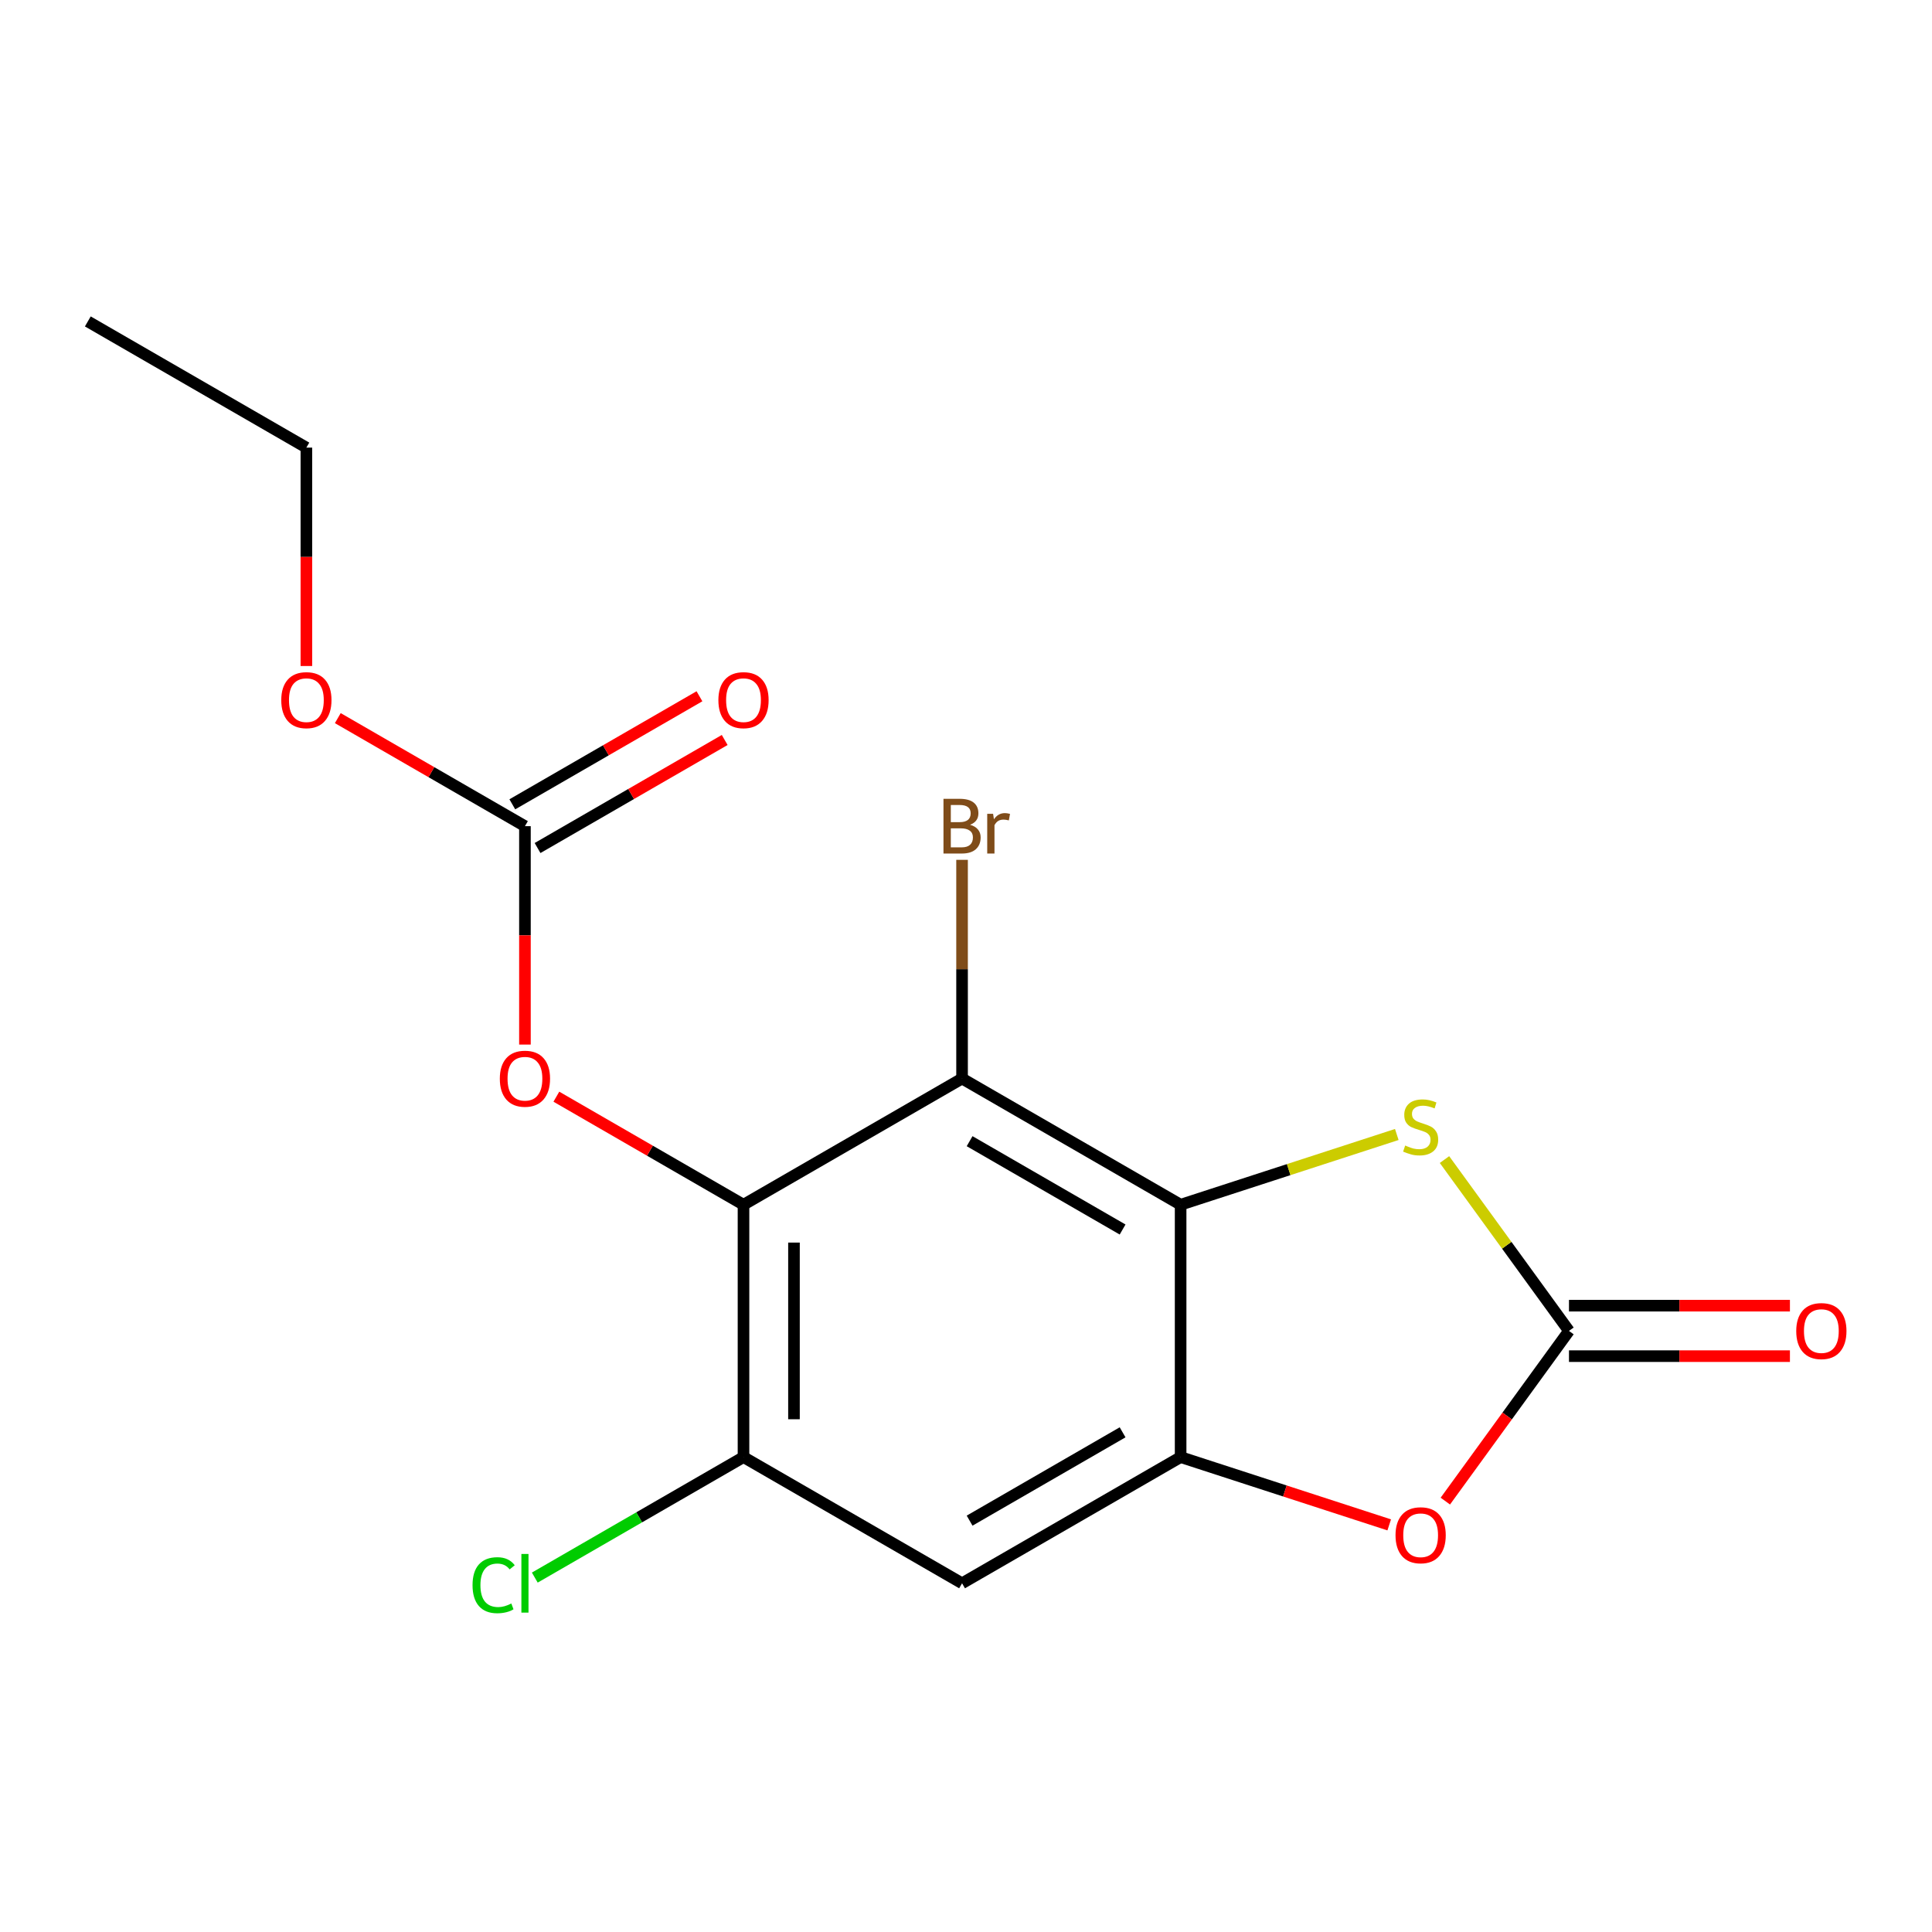 <?xml version='1.0' encoding='iso-8859-1'?>
<svg version='1.1' baseProfile='full'
              xmlns='http://www.w3.org/2000/svg'
                      xmlns:rdkit='http://www.rdkit.org/xml'
                      xmlns:xlink='http://www.w3.org/1999/xlink'
                  xml:space='preserve'
width='1000px' height='1000px' viewBox='0 0 1000 1000'>
<!-- END OF HEADER -->
<rect style='opacity:1.0;fill:#FFFFFF;stroke:none' width='1000' height='1000' x='0' y='0'> </rect>
<path class='bond-0' d='M 611.087,623.565 L 497.961,558.251' style='fill:none;fill-rule:evenodd;stroke:#000000;stroke-width:6px;stroke-linecap:butt;stroke-linejoin:miter;stroke-opacity:1' />
<path class='bond-0' d='M 581.056,636.393 L 501.867,590.674' style='fill:none;fill-rule:evenodd;stroke:#000000;stroke-width:6px;stroke-linecap:butt;stroke-linejoin:miter;stroke-opacity:1' />
<path class='bond-2' d='M 611.087,623.565 L 611.087,754.192' style='fill:none;fill-rule:evenodd;stroke:#000000;stroke-width:6px;stroke-linecap:butt;stroke-linejoin:miter;stroke-opacity:1' />
<path class='bond-4' d='M 611.087,623.565 L 667.031,605.387' style='fill:none;fill-rule:evenodd;stroke:#000000;stroke-width:6px;stroke-linecap:butt;stroke-linejoin:miter;stroke-opacity:1' />
<path class='bond-4' d='M 667.031,605.387 L 722.975,587.21' style='fill:none;fill-rule:evenodd;stroke:#CCCC00;stroke-width:6px;stroke-linecap:butt;stroke-linejoin:miter;stroke-opacity:1' />
<path class='bond-1' d='M 497.961,558.251 L 384.834,623.565' style='fill:none;fill-rule:evenodd;stroke:#000000;stroke-width:6px;stroke-linecap:butt;stroke-linejoin:miter;stroke-opacity:1' />
<path class='bond-12' d='M 497.961,558.251 L 497.961,501.65' style='fill:none;fill-rule:evenodd;stroke:#000000;stroke-width:6px;stroke-linecap:butt;stroke-linejoin:miter;stroke-opacity:1' />
<path class='bond-12' d='M 497.961,501.65 L 497.961,445.05' style='fill:none;fill-rule:evenodd;stroke:#7F4C19;stroke-width:6px;stroke-linecap:butt;stroke-linejoin:miter;stroke-opacity:1' />
<path class='bond-9' d='M 384.834,623.565 L 336.404,595.603' style='fill:none;fill-rule:evenodd;stroke:#000000;stroke-width:6px;stroke-linecap:butt;stroke-linejoin:miter;stroke-opacity:1' />
<path class='bond-9' d='M 336.404,595.603 L 287.973,567.642' style='fill:none;fill-rule:evenodd;stroke:#FF0000;stroke-width:6px;stroke-linecap:butt;stroke-linejoin:miter;stroke-opacity:1' />
<path class='bond-18' d='M 384.834,623.565 L 384.834,754.192' style='fill:none;fill-rule:evenodd;stroke:#000000;stroke-width:6px;stroke-linecap:butt;stroke-linejoin:miter;stroke-opacity:1' />
<path class='bond-18' d='M 410.96,643.159 L 410.96,734.598' style='fill:none;fill-rule:evenodd;stroke:#000000;stroke-width:6px;stroke-linecap:butt;stroke-linejoin:miter;stroke-opacity:1' />
<path class='bond-5' d='M 611.087,754.192 L 665.071,771.733' style='fill:none;fill-rule:evenodd;stroke:#000000;stroke-width:6px;stroke-linecap:butt;stroke-linejoin:miter;stroke-opacity:1' />
<path class='bond-5' d='M 665.071,771.733 L 719.055,789.273' style='fill:none;fill-rule:evenodd;stroke:#FF0000;stroke-width:6px;stroke-linecap:butt;stroke-linejoin:miter;stroke-opacity:1' />
<path class='bond-7' d='M 611.087,754.192 L 497.961,819.506' style='fill:none;fill-rule:evenodd;stroke:#000000;stroke-width:6px;stroke-linecap:butt;stroke-linejoin:miter;stroke-opacity:1' />
<path class='bond-7' d='M 581.056,741.364 L 501.867,787.083' style='fill:none;fill-rule:evenodd;stroke:#000000;stroke-width:6px;stroke-linecap:butt;stroke-linejoin:miter;stroke-opacity:1' />
<path class='bond-3' d='M 812.102,688.878 L 779.884,644.535' style='fill:none;fill-rule:evenodd;stroke:#000000;stroke-width:6px;stroke-linecap:butt;stroke-linejoin:miter;stroke-opacity:1' />
<path class='bond-3' d='M 779.884,644.535 L 747.667,600.191' style='fill:none;fill-rule:evenodd;stroke:#CCCC00;stroke-width:6px;stroke-linecap:butt;stroke-linejoin:miter;stroke-opacity:1' />
<path class='bond-10' d='M 812.102,701.941 L 869.283,701.941' style='fill:none;fill-rule:evenodd;stroke:#000000;stroke-width:6px;stroke-linecap:butt;stroke-linejoin:miter;stroke-opacity:1' />
<path class='bond-10' d='M 869.283,701.941 L 926.464,701.941' style='fill:none;fill-rule:evenodd;stroke:#FF0000;stroke-width:6px;stroke-linecap:butt;stroke-linejoin:miter;stroke-opacity:1' />
<path class='bond-10' d='M 812.102,675.816 L 869.283,675.816' style='fill:none;fill-rule:evenodd;stroke:#000000;stroke-width:6px;stroke-linecap:butt;stroke-linejoin:miter;stroke-opacity:1' />
<path class='bond-10' d='M 869.283,675.816 L 926.464,675.816' style='fill:none;fill-rule:evenodd;stroke:#FF0000;stroke-width:6px;stroke-linecap:butt;stroke-linejoin:miter;stroke-opacity:1' />
<path class='bond-17' d='M 812.102,688.878 L 780.1,732.925' style='fill:none;fill-rule:evenodd;stroke:#000000;stroke-width:6px;stroke-linecap:butt;stroke-linejoin:miter;stroke-opacity:1' />
<path class='bond-17' d='M 780.1,732.925 L 748.098,776.972' style='fill:none;fill-rule:evenodd;stroke:#FF0000;stroke-width:6px;stroke-linecap:butt;stroke-linejoin:miter;stroke-opacity:1' />
<path class='bond-6' d='M 384.834,754.192 L 497.961,819.506' style='fill:none;fill-rule:evenodd;stroke:#000000;stroke-width:6px;stroke-linecap:butt;stroke-linejoin:miter;stroke-opacity:1' />
<path class='bond-13' d='M 384.834,754.192 L 330.824,785.375' style='fill:none;fill-rule:evenodd;stroke:#000000;stroke-width:6px;stroke-linecap:butt;stroke-linejoin:miter;stroke-opacity:1' />
<path class='bond-13' d='M 330.824,785.375 L 276.813,816.558' style='fill:none;fill-rule:evenodd;stroke:#00CC00;stroke-width:6px;stroke-linecap:butt;stroke-linejoin:miter;stroke-opacity:1' />
<path class='bond-8' d='M 271.708,427.624 L 271.708,484.145' style='fill:none;fill-rule:evenodd;stroke:#000000;stroke-width:6px;stroke-linecap:butt;stroke-linejoin:miter;stroke-opacity:1' />
<path class='bond-8' d='M 271.708,484.145 L 271.708,540.665' style='fill:none;fill-rule:evenodd;stroke:#FF0000;stroke-width:6px;stroke-linecap:butt;stroke-linejoin:miter;stroke-opacity:1' />
<path class='bond-11' d='M 278.239,438.937 L 326.669,410.975' style='fill:none;fill-rule:evenodd;stroke:#000000;stroke-width:6px;stroke-linecap:butt;stroke-linejoin:miter;stroke-opacity:1' />
<path class='bond-11' d='M 326.669,410.975 L 375.1,383.014' style='fill:none;fill-rule:evenodd;stroke:#FF0000;stroke-width:6px;stroke-linecap:butt;stroke-linejoin:miter;stroke-opacity:1' />
<path class='bond-11' d='M 265.176,416.311 L 313.607,388.35' style='fill:none;fill-rule:evenodd;stroke:#000000;stroke-width:6px;stroke-linecap:butt;stroke-linejoin:miter;stroke-opacity:1' />
<path class='bond-11' d='M 313.607,388.35 L 362.037,360.389' style='fill:none;fill-rule:evenodd;stroke:#FF0000;stroke-width:6px;stroke-linecap:butt;stroke-linejoin:miter;stroke-opacity:1' />
<path class='bond-14' d='M 271.708,427.624 L 223.277,399.663' style='fill:none;fill-rule:evenodd;stroke:#000000;stroke-width:6px;stroke-linecap:butt;stroke-linejoin:miter;stroke-opacity:1' />
<path class='bond-14' d='M 223.277,399.663 L 174.847,371.701' style='fill:none;fill-rule:evenodd;stroke:#FF0000;stroke-width:6px;stroke-linecap:butt;stroke-linejoin:miter;stroke-opacity:1' />
<path class='bond-15' d='M 158.581,344.725 L 158.581,288.204' style='fill:none;fill-rule:evenodd;stroke:#FF0000;stroke-width:6px;stroke-linecap:butt;stroke-linejoin:miter;stroke-opacity:1' />
<path class='bond-15' d='M 158.581,288.204 L 158.581,231.683' style='fill:none;fill-rule:evenodd;stroke:#000000;stroke-width:6px;stroke-linecap:butt;stroke-linejoin:miter;stroke-opacity:1' />
<path class='bond-16' d='M 158.581,231.683 L 45.455,166.369' style='fill:none;fill-rule:evenodd;stroke:#000000;stroke-width:6px;stroke-linecap:butt;stroke-linejoin:miter;stroke-opacity:1' />
<path  class='atom-5' d='M 727.321 592.919
Q 727.641 593.039, 728.961 593.599
Q 730.281 594.159, 731.721 594.519
Q 733.201 594.839, 734.641 594.839
Q 737.321 594.839, 738.881 593.559
Q 740.441 592.239, 740.441 589.959
Q 740.441 588.399, 739.641 587.439
Q 738.881 586.479, 737.681 585.959
Q 736.481 585.439, 734.481 584.839
Q 731.961 584.079, 730.441 583.359
Q 728.961 582.639, 727.881 581.119
Q 726.841 579.599, 726.841 577.039
Q 726.841 573.479, 729.241 571.279
Q 731.681 569.079, 736.481 569.079
Q 739.761 569.079, 743.481 570.639
L 742.561 573.719
Q 739.161 572.319, 736.601 572.319
Q 733.841 572.319, 732.321 573.479
Q 730.801 574.599, 730.841 576.559
Q 730.841 578.079, 731.601 578.999
Q 732.401 579.919, 733.521 580.439
Q 734.681 580.959, 736.601 581.559
Q 739.161 582.359, 740.681 583.159
Q 742.201 583.959, 743.281 585.599
Q 744.401 587.199, 744.401 589.959
Q 744.401 593.879, 741.761 595.999
Q 739.161 598.079, 734.801 598.079
Q 732.281 598.079, 730.361 597.519
Q 728.481 596.999, 726.241 596.079
L 727.321 592.919
' fill='#CCCC00'/>
<path  class='atom-6' d='M 722.321 794.638
Q 722.321 787.838, 725.681 784.038
Q 729.041 780.238, 735.321 780.238
Q 741.601 780.238, 744.961 784.038
Q 748.321 787.838, 748.321 794.638
Q 748.321 801.518, 744.921 805.438
Q 741.521 809.318, 735.321 809.318
Q 729.081 809.318, 725.681 805.438
Q 722.321 801.558, 722.321 794.638
M 735.321 806.118
Q 739.641 806.118, 741.961 803.238
Q 744.321 800.318, 744.321 794.638
Q 744.321 789.078, 741.961 786.278
Q 739.641 783.438, 735.321 783.438
Q 731.001 783.438, 728.641 786.238
Q 726.321 789.038, 726.321 794.638
Q 726.321 800.358, 728.641 803.238
Q 731.001 806.118, 735.321 806.118
' fill='#FF0000'/>
<path  class='atom-10' d='M 258.708 558.331
Q 258.708 551.531, 262.068 547.731
Q 265.428 543.931, 271.708 543.931
Q 277.988 543.931, 281.348 547.731
Q 284.708 551.531, 284.708 558.331
Q 284.708 565.211, 281.308 569.131
Q 277.908 573.011, 271.708 573.011
Q 265.468 573.011, 262.068 569.131
Q 258.708 565.251, 258.708 558.331
M 271.708 569.811
Q 276.028 569.811, 278.348 566.931
Q 280.708 564.011, 280.708 558.331
Q 280.708 552.771, 278.348 549.971
Q 276.028 547.131, 271.708 547.131
Q 267.388 547.131, 265.028 549.931
Q 262.708 552.731, 262.708 558.331
Q 262.708 564.051, 265.028 566.931
Q 267.388 569.811, 271.708 569.811
' fill='#FF0000'/>
<path  class='atom-11' d='M 929.729 688.958
Q 929.729 682.158, 933.089 678.358
Q 936.449 674.558, 942.729 674.558
Q 949.009 674.558, 952.369 678.358
Q 955.729 682.158, 955.729 688.958
Q 955.729 695.838, 952.329 699.758
Q 948.929 703.638, 942.729 703.638
Q 936.489 703.638, 933.089 699.758
Q 929.729 695.878, 929.729 688.958
M 942.729 700.438
Q 947.049 700.438, 949.369 697.558
Q 951.729 694.638, 951.729 688.958
Q 951.729 683.398, 949.369 680.598
Q 947.049 677.758, 942.729 677.758
Q 938.409 677.758, 936.049 680.558
Q 933.729 683.358, 933.729 688.958
Q 933.729 694.678, 936.049 697.558
Q 938.409 700.438, 942.729 700.438
' fill='#FF0000'/>
<path  class='atom-12' d='M 371.834 362.39
Q 371.834 355.59, 375.194 351.79
Q 378.554 347.99, 384.834 347.99
Q 391.114 347.99, 394.474 351.79
Q 397.834 355.59, 397.834 362.39
Q 397.834 369.27, 394.434 373.19
Q 391.034 377.07, 384.834 377.07
Q 378.594 377.07, 375.194 373.19
Q 371.834 369.31, 371.834 362.39
M 384.834 373.87
Q 389.154 373.87, 391.474 370.99
Q 393.834 368.07, 393.834 362.39
Q 393.834 356.83, 391.474 354.03
Q 389.154 351.19, 384.834 351.19
Q 380.514 351.19, 378.154 353.99
Q 375.834 356.79, 375.834 362.39
Q 375.834 368.11, 378.154 370.99
Q 380.514 373.87, 384.834 373.87
' fill='#FF0000'/>
<path  class='atom-13' d='M 502.101 426.904
Q 504.821 427.664, 506.181 429.344
Q 507.581 430.984, 507.581 433.424
Q 507.581 437.344, 505.061 439.584
Q 502.581 441.784, 497.861 441.784
L 488.341 441.784
L 488.341 413.464
L 496.701 413.464
Q 501.541 413.464, 503.981 415.424
Q 506.421 417.384, 506.421 420.984
Q 506.421 425.264, 502.101 426.904
M 492.141 416.664
L 492.141 425.544
L 496.701 425.544
Q 499.501 425.544, 500.941 424.424
Q 502.421 423.264, 502.421 420.984
Q 502.421 416.664, 496.701 416.664
L 492.141 416.664
M 497.861 438.584
Q 500.621 438.584, 502.101 437.264
Q 503.581 435.944, 503.581 433.424
Q 503.581 431.104, 501.941 429.944
Q 500.341 428.744, 497.261 428.744
L 492.141 428.744
L 492.141 438.584
L 497.861 438.584
' fill='#7F4C19'/>
<path  class='atom-13' d='M 514.021 421.224
L 514.461 424.064
Q 516.621 420.864, 520.141 420.864
Q 521.261 420.864, 522.781 421.264
L 522.181 424.624
Q 520.461 424.224, 519.501 424.224
Q 517.821 424.224, 516.701 424.904
Q 515.621 425.544, 514.741 427.104
L 514.741 441.784
L 510.981 441.784
L 510.981 421.224
L 514.021 421.224
' fill='#7F4C19'/>
<path  class='atom-14' d='M 244.588 820.486
Q 244.588 813.446, 247.868 809.766
Q 251.188 806.046, 257.468 806.046
Q 263.308 806.046, 266.428 810.166
L 263.788 812.326
Q 261.508 809.326, 257.468 809.326
Q 253.188 809.326, 250.908 812.206
Q 248.668 815.046, 248.668 820.486
Q 248.668 826.086, 250.988 828.966
Q 253.348 831.846, 257.908 831.846
Q 261.028 831.846, 264.668 829.966
L 265.788 832.966
Q 264.308 833.926, 262.068 834.486
Q 259.828 835.046, 257.348 835.046
Q 251.188 835.046, 247.868 831.286
Q 244.588 827.526, 244.588 820.486
' fill='#00CC00'/>
<path  class='atom-14' d='M 269.868 804.326
L 273.548 804.326
L 273.548 834.686
L 269.868 834.686
L 269.868 804.326
' fill='#00CC00'/>
<path  class='atom-15' d='M 145.581 362.39
Q 145.581 355.59, 148.941 351.79
Q 152.301 347.99, 158.581 347.99
Q 164.861 347.99, 168.221 351.79
Q 171.581 355.59, 171.581 362.39
Q 171.581 369.27, 168.181 373.19
Q 164.781 377.07, 158.581 377.07
Q 152.341 377.07, 148.941 373.19
Q 145.581 369.31, 145.581 362.39
M 158.581 373.87
Q 162.901 373.87, 165.221 370.99
Q 167.581 368.07, 167.581 362.39
Q 167.581 356.83, 165.221 354.03
Q 162.901 351.19, 158.581 351.19
Q 154.261 351.19, 151.901 353.99
Q 149.581 356.79, 149.581 362.39
Q 149.581 368.11, 151.901 370.99
Q 154.261 373.87, 158.581 373.87
' fill='#FF0000'/>
</svg>
